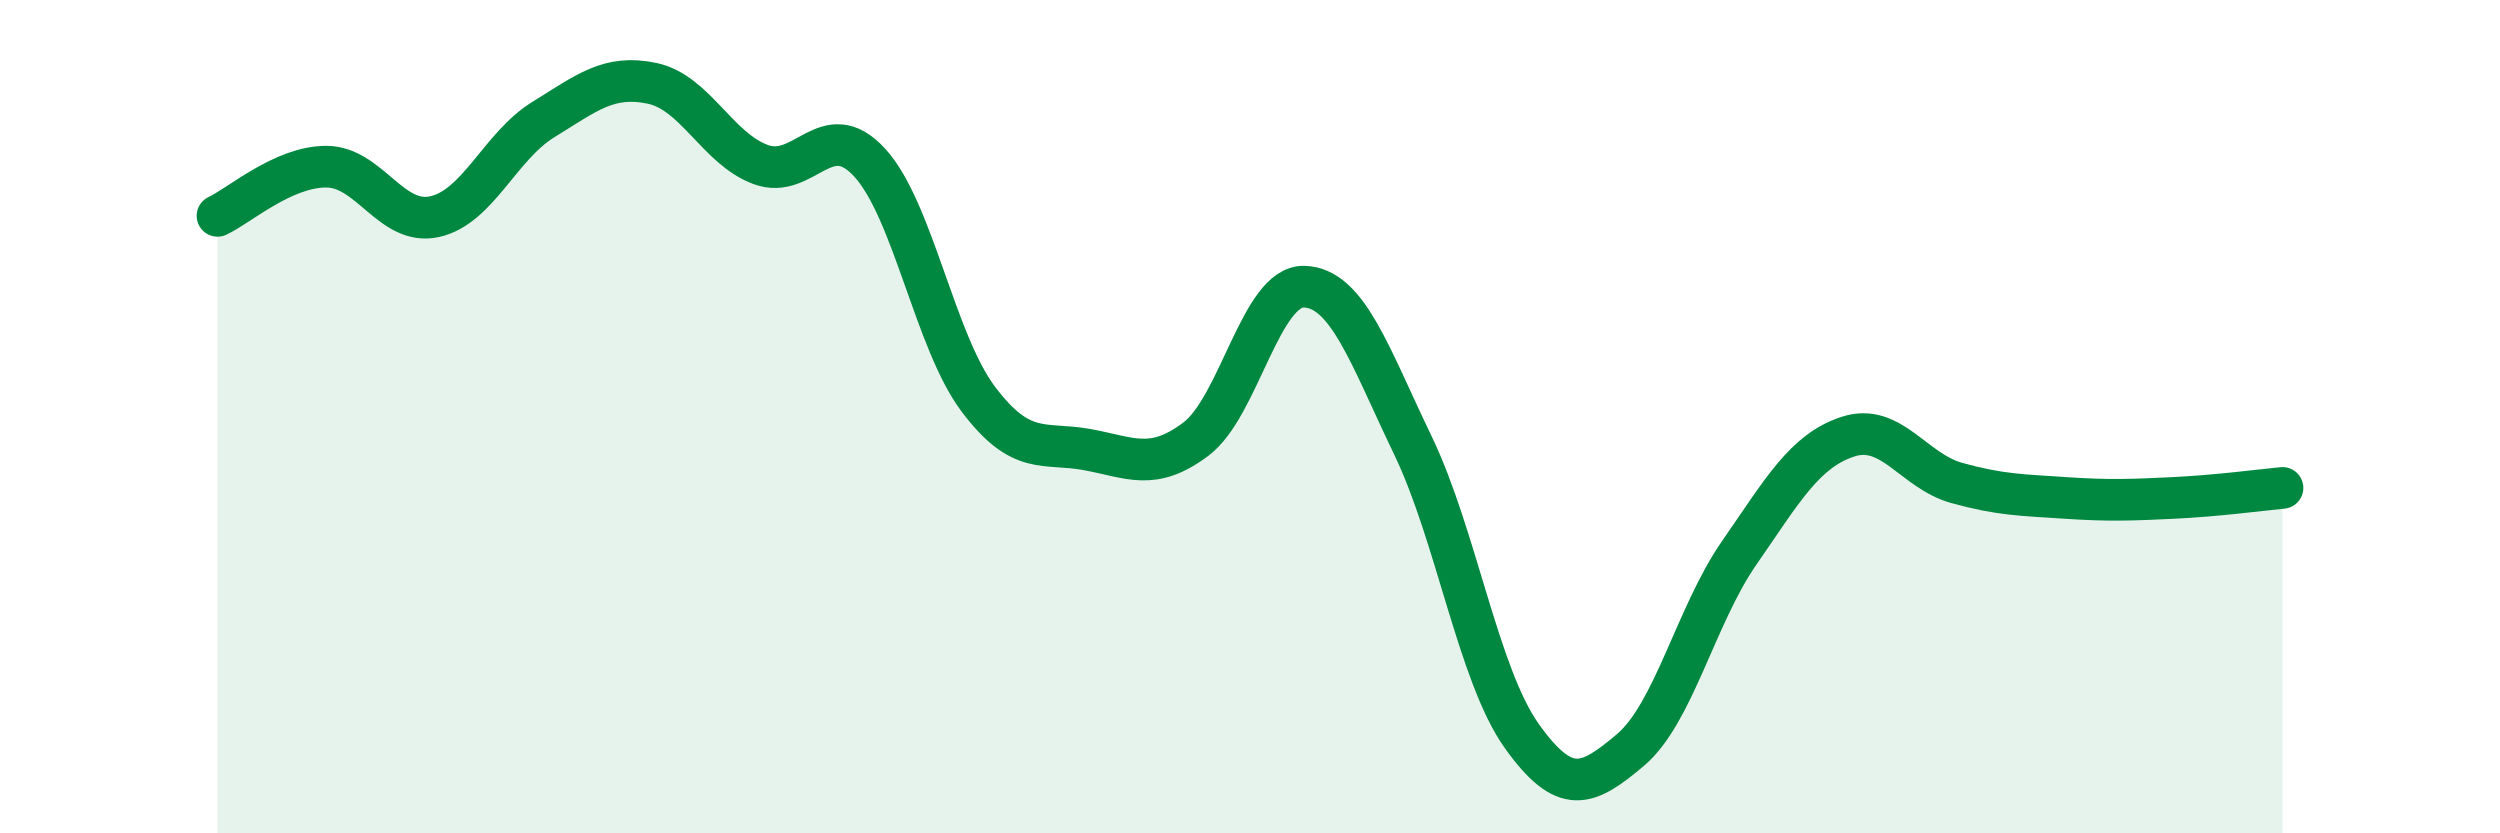 
    <svg width="60" height="20" viewBox="0 0 60 20" xmlns="http://www.w3.org/2000/svg">
      <path
        d="M 5.22,5.18 C 5.74,4.94 6.79,4 7.83,4 C 8.87,4 9.39,5.43 10.43,5.2 C 11.47,4.97 12,3.51 13.04,2.87 C 14.08,2.23 14.61,1.78 15.65,2 C 16.69,2.22 17.22,3.57 18.26,3.95 C 19.3,4.33 19.83,2.77 20.87,3.9 C 21.91,5.03 22.44,8.2 23.48,9.58 C 24.52,10.96 25.05,10.6 26.09,10.79 C 27.13,10.98 27.66,11.32 28.7,10.54 C 29.74,9.76 30.26,6.85 31.3,6.88 C 32.34,6.91 32.87,8.53 33.91,10.69 C 34.95,12.85 35.48,16.2 36.52,17.66 C 37.56,19.12 38.09,18.88 39.13,18 C 40.17,17.12 40.7,14.77 41.74,13.27 C 42.78,11.77 43.31,10.82 44.35,10.48 C 45.39,10.14 45.92,11.3 46.96,11.59 C 48,11.88 48.53,11.88 49.57,11.95 C 50.61,12.02 51.13,12 52.17,11.95 C 53.21,11.9 54.26,11.76 54.78,11.71L54.78 20L5.22 20Z"
        fill="#008740"
        opacity="0.1"
        stroke-linecap="round"
        stroke-linejoin="round"
      />
      <path
        d="M 5.22,5.18 C 5.74,4.94 6.79,4 7.83,4 C 8.87,4 9.39,5.43 10.43,5.2 C 11.47,4.97 12,3.51 13.04,2.87 C 14.08,2.23 14.61,1.78 15.65,2 C 16.69,2.22 17.22,3.57 18.26,3.95 C 19.3,4.33 19.83,2.77 20.87,3.9 C 21.91,5.03 22.44,8.2 23.48,9.58 C 24.52,10.96 25.05,10.6 26.09,10.79 C 27.13,10.98 27.66,11.32 28.7,10.54 C 29.74,9.76 30.26,6.85 31.3,6.88 C 32.34,6.91 32.87,8.53 33.91,10.69 C 34.95,12.85 35.48,16.2 36.52,17.66 C 37.56,19.12 38.09,18.88 39.13,18 C 40.17,17.12 40.7,14.77 41.74,13.27 C 42.78,11.77 43.31,10.82 44.35,10.48 C 45.39,10.14 45.92,11.3 46.96,11.59 C 48,11.88 48.53,11.88 49.57,11.95 C 50.61,12.02 51.13,12 52.17,11.95 C 53.21,11.9 54.26,11.76 54.78,11.71"
        stroke="#008740"
        stroke-width="1"
        fill="none"
        stroke-linecap="round"
        stroke-linejoin="round"
      />
    </svg>
  